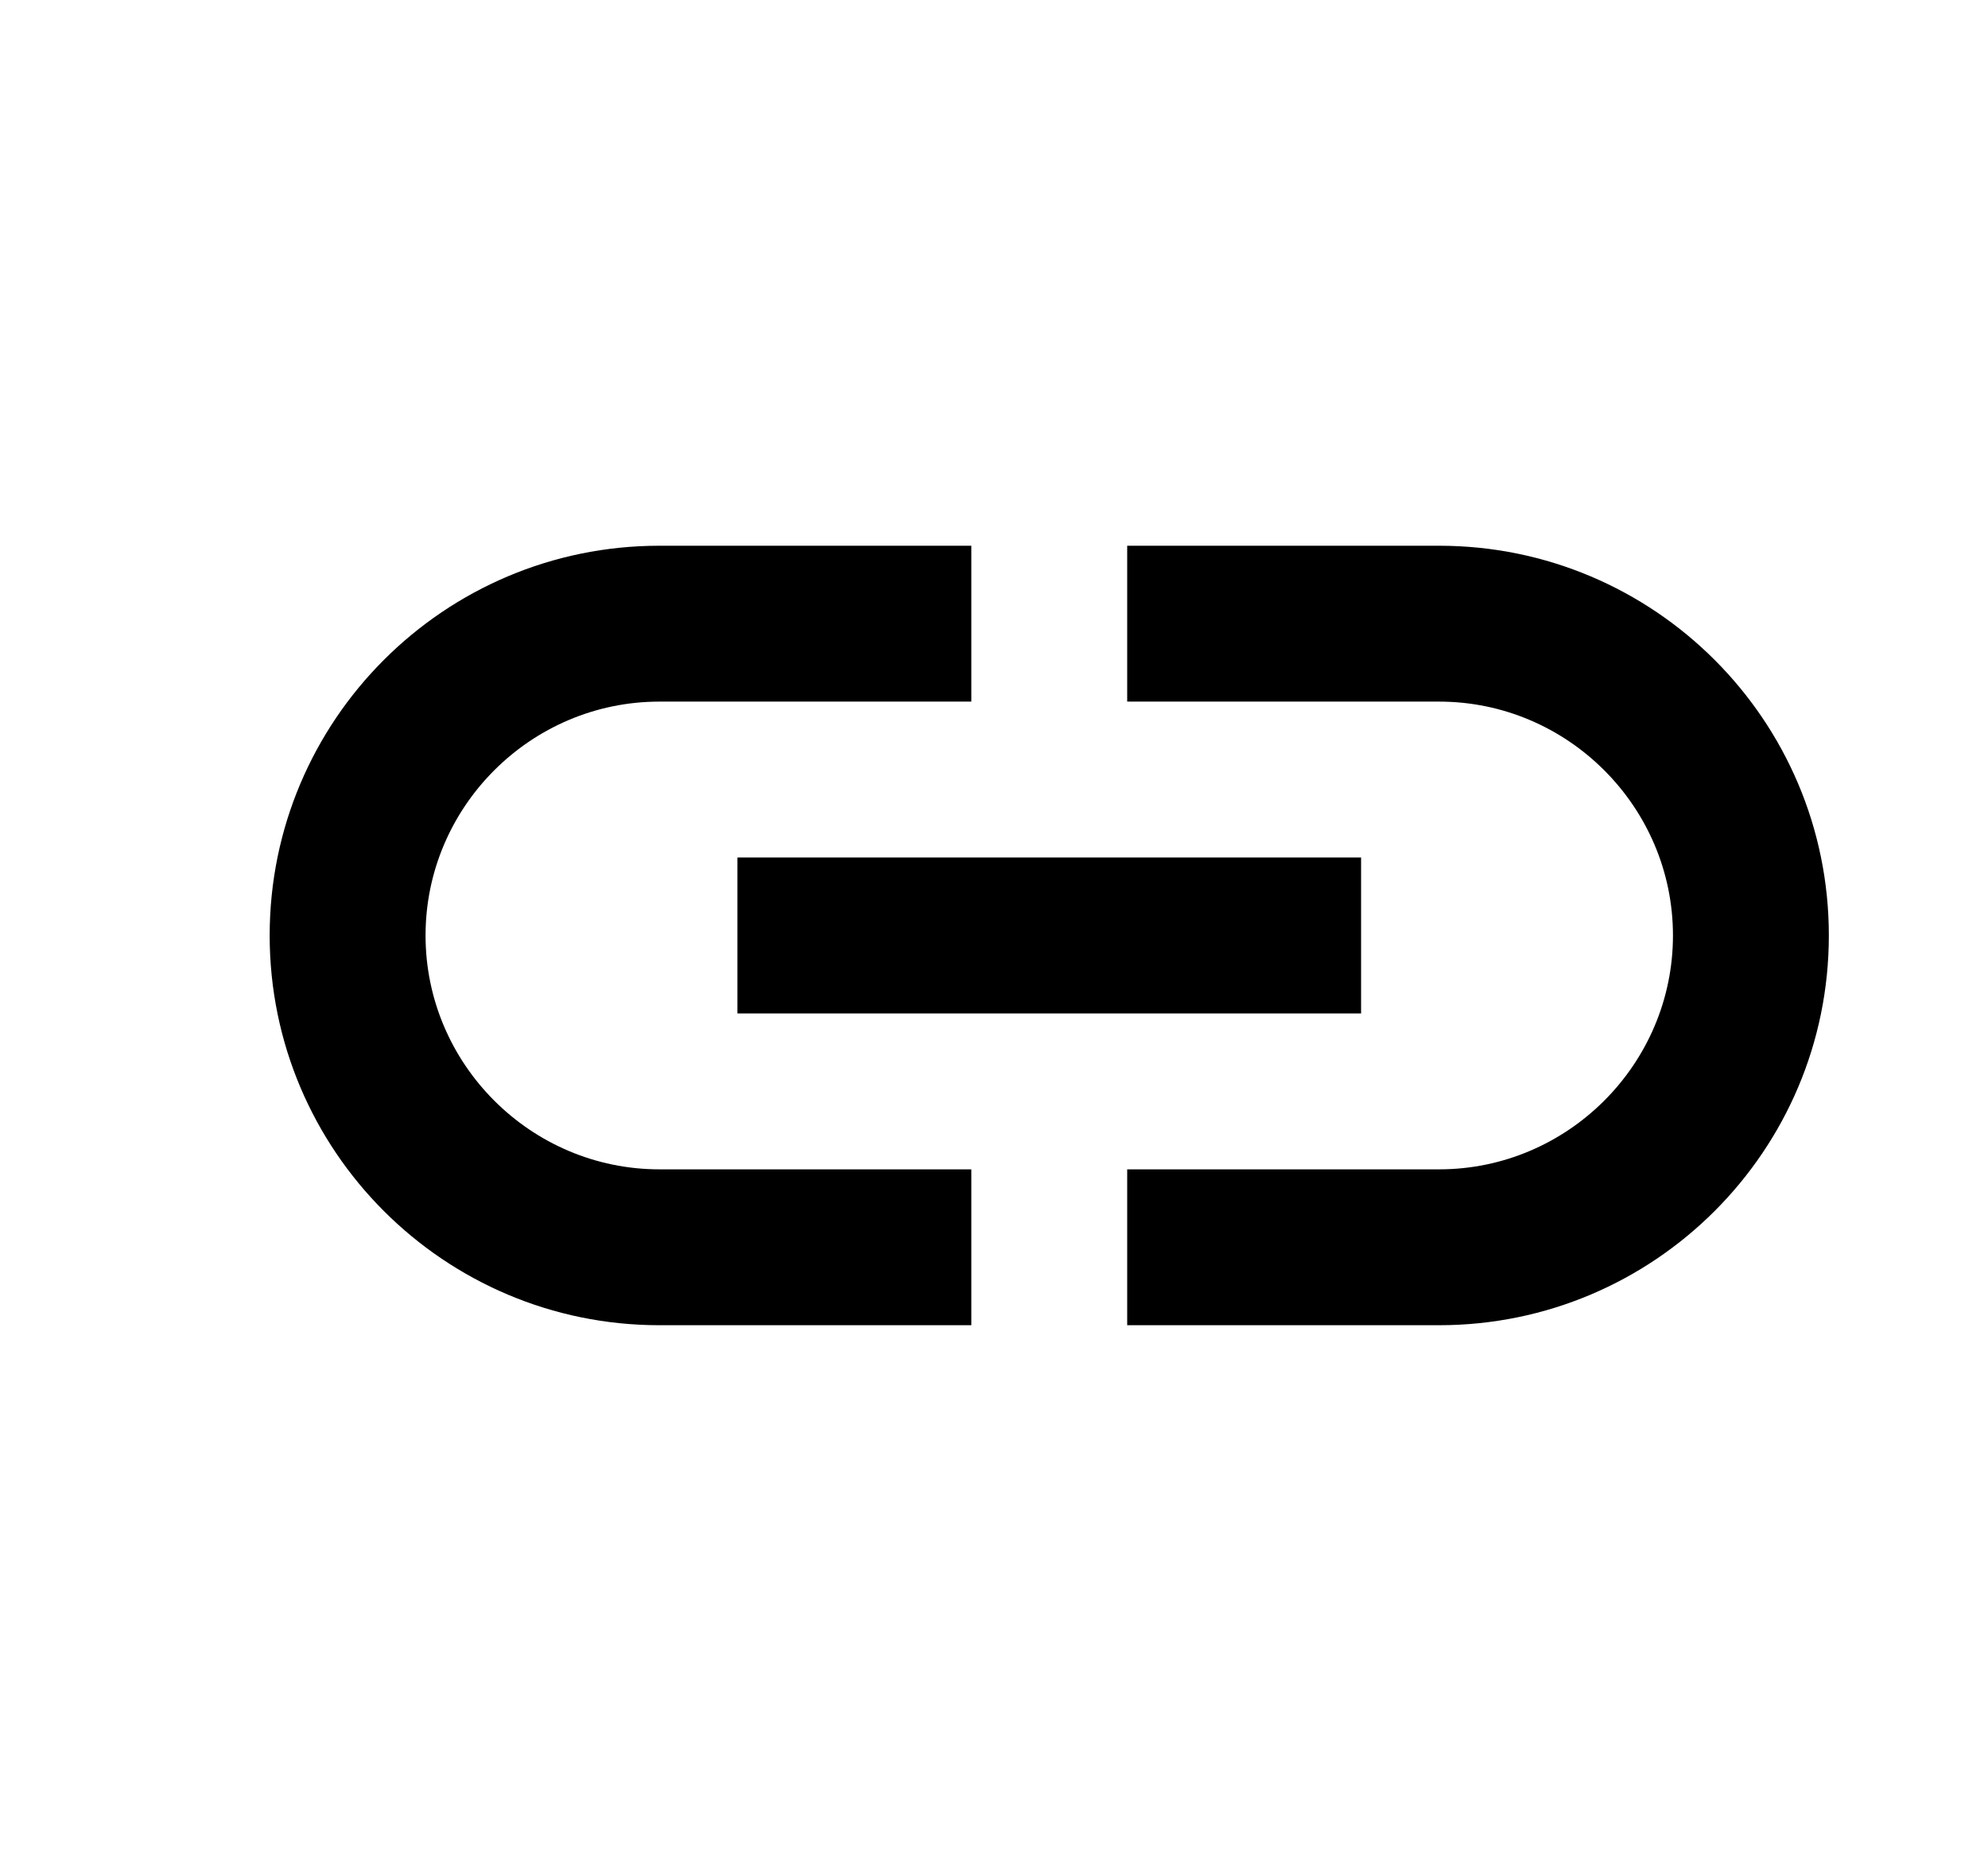 <svg width="17" height="16" viewBox="0 0 17 16" fill="none" xmlns="http://www.w3.org/2000/svg">
<g clip-path="url(#clip0_430_1043)">
<path d="M12.306 4.667H9.639V6H12.306C13.406 6 14.306 6.9 14.306 8C14.306 9.1 13.406 10 12.306 10H9.639V11.333H12.306C14.146 11.333 15.639 9.84 15.639 8C15.639 6.16 14.146 4.667 12.306 4.667ZM8.306 10H5.639C4.539 10 3.639 9.1 3.639 8C3.639 6.9 4.539 6 5.639 6H8.306V4.667H5.639C3.799 4.667 2.306 6.16 2.306 8C2.306 9.84 3.799 11.333 5.639 11.333H8.306V10ZM6.306 7.333H11.639V8.667H6.306V7.333Z" fill="black"/>
</g>
<defs>
<clipPath id="clip0_430_1043">
<rect width="16" height="16" fill="white" transform="translate(0.973)"/>
</clipPath>
</defs>
</svg>
